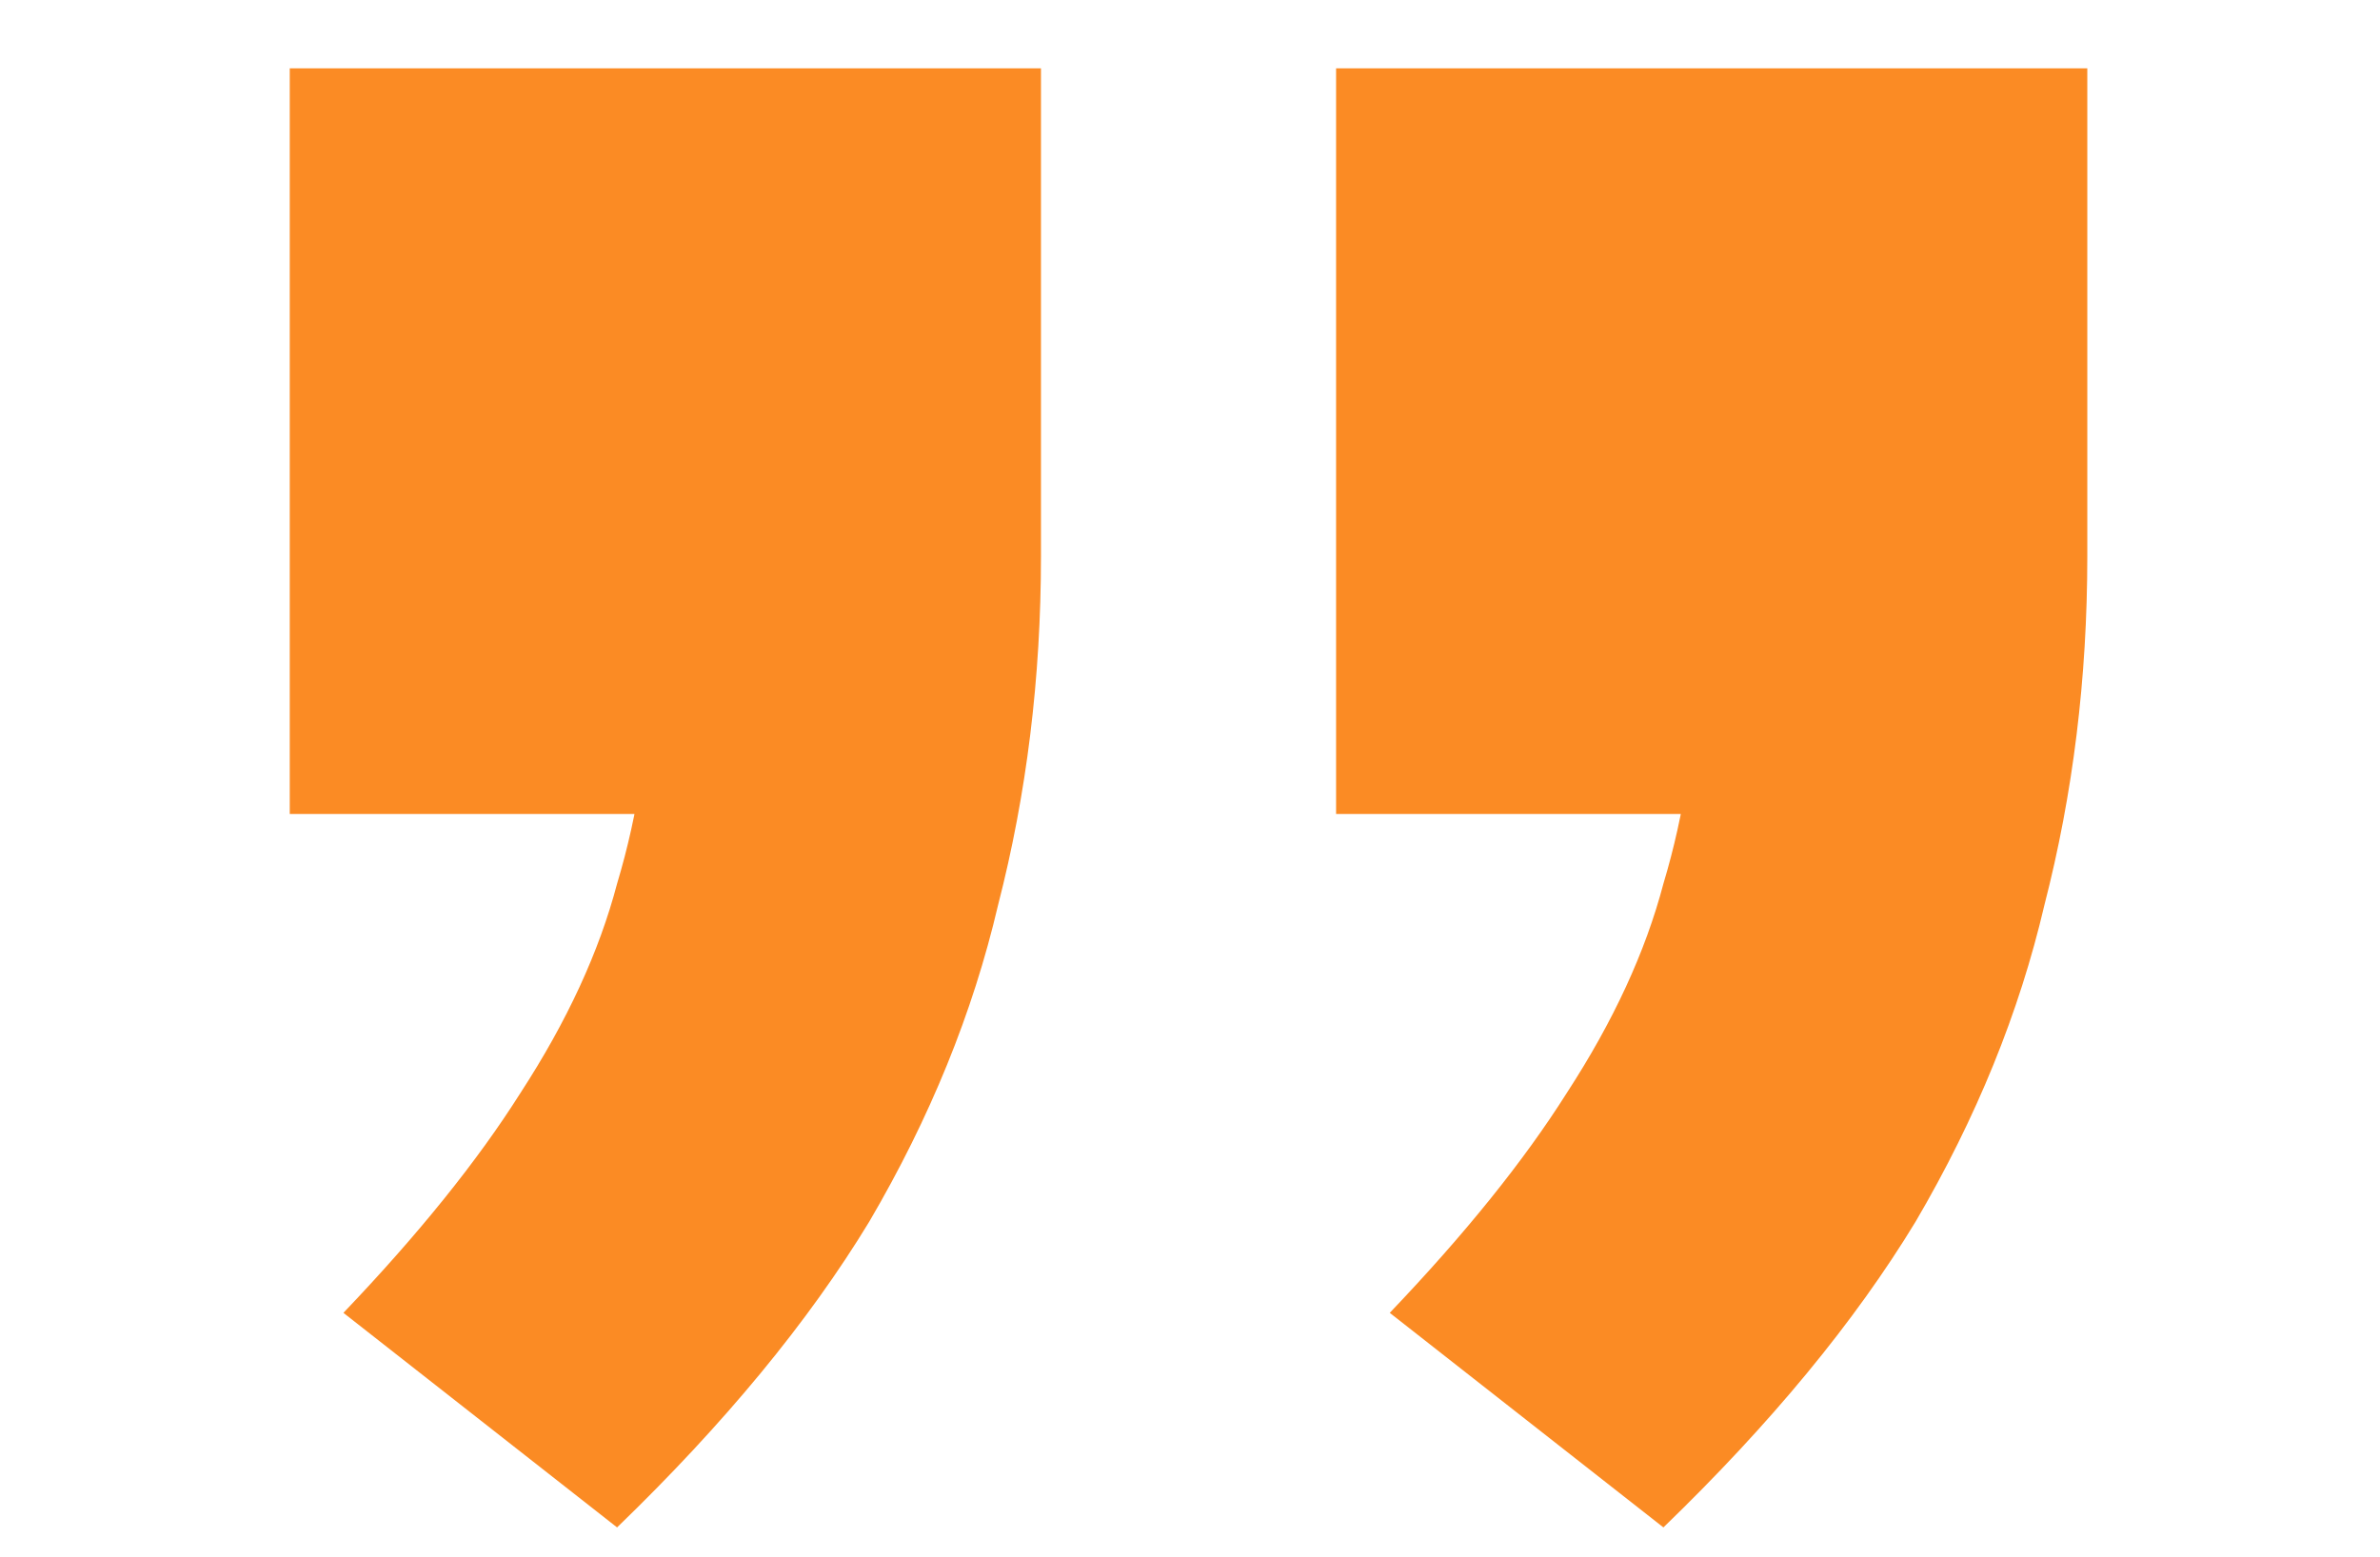 <svg width="55" height="36" viewBox="0 0 55 36" fill="none" xmlns="http://www.w3.org/2000/svg">
<path d="M14.26 35.308L7.936 30.348C9.672 28.529 11.036 26.835 12.028 25.264C13.103 23.611 13.847 21.999 14.26 20.428C14.756 18.775 15.004 17.08 15.004 15.344L18.848 18.816H6.696V1.58H24.056V12.864C24.056 15.675 23.725 18.361 23.064 20.924C22.485 23.404 21.493 25.843 20.088 28.24C18.683 30.555 16.74 32.911 14.26 35.308ZM38.44 35.308L32.116 30.348C33.852 28.529 35.216 26.835 36.208 25.264C37.283 23.611 38.027 21.999 38.44 20.428C38.936 18.775 39.184 17.08 39.184 15.344L43.028 18.816H30.876V1.58H48.236V12.864C48.236 15.675 47.905 18.361 47.244 20.924C46.665 23.404 45.673 25.843 44.268 28.24C42.863 30.555 40.92 32.911 38.44 35.308Z" fill="#FB8B24"/>
</svg>
